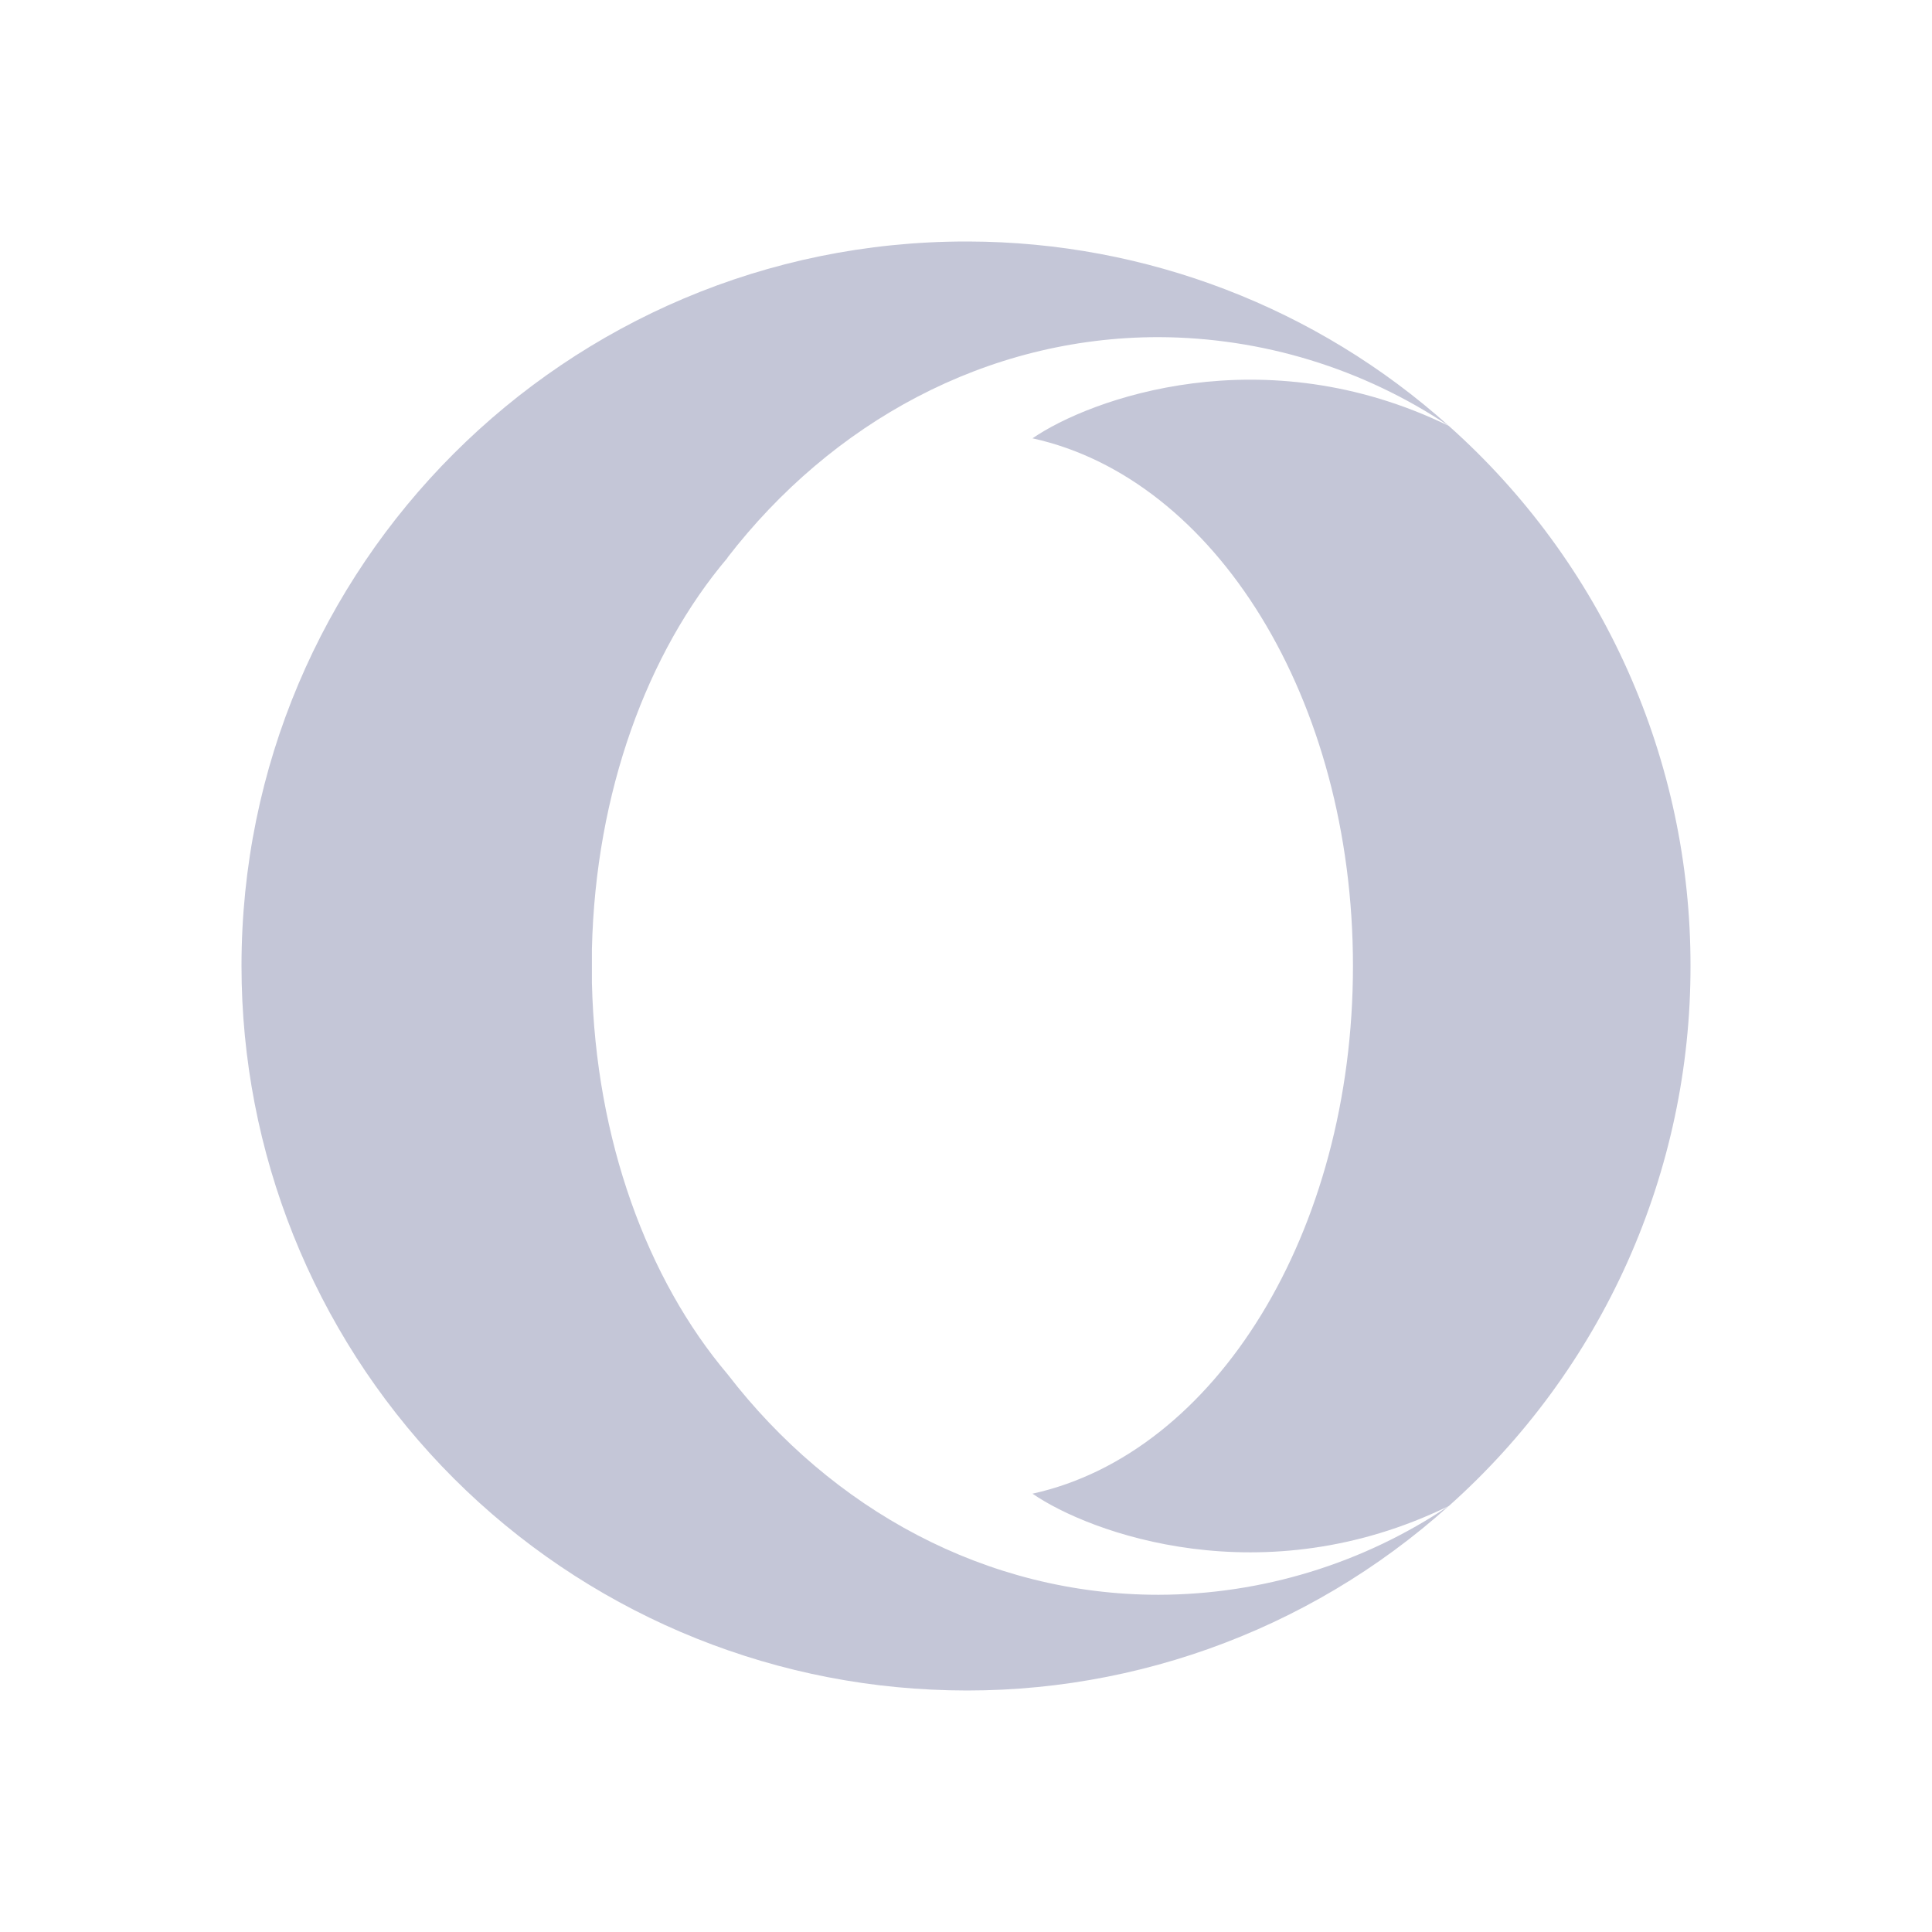 <svg width="24" height="24" viewBox="0 0 24 24" fill="none" xmlns="http://www.w3.org/2000/svg">
<path d="M9.039 6.928C8.042 8.103 7.398 9.841 7.353 11.788V12.211C7.399 14.16 8.043 15.895 9.038 17.071C10.329 18.747 12.248 19.811 14.393 19.811C15.677 19.808 16.932 19.424 17.998 18.707C16.241 20.286 13.931 21.106 11.572 20.989C9.262 20.88 7.083 19.885 5.486 18.211C3.89 16.537 3 14.313 3 12C3 7.028 7.03 3 12 3H12.033C14.236 3.006 16.359 3.821 17.998 5.291C16.931 4.576 15.676 4.192 14.391 4.188C12.248 4.188 10.329 5.253 9.036 6.928H9.038H9.039ZM21 12C21.002 13.267 20.735 14.519 20.218 15.675C19.7 16.832 18.944 17.865 17.998 18.708C15.69 19.833 13.539 19.047 12.826 18.555C15.094 18.057 16.807 15.315 16.807 12C16.807 8.683 15.094 5.943 12.826 5.445C13.538 4.955 15.69 4.167 17.998 5.291C18.944 6.134 19.701 7.168 20.218 8.324C20.735 9.48 21.002 10.733 21 12Z" fill="#C4C6D7"/>
</svg>
